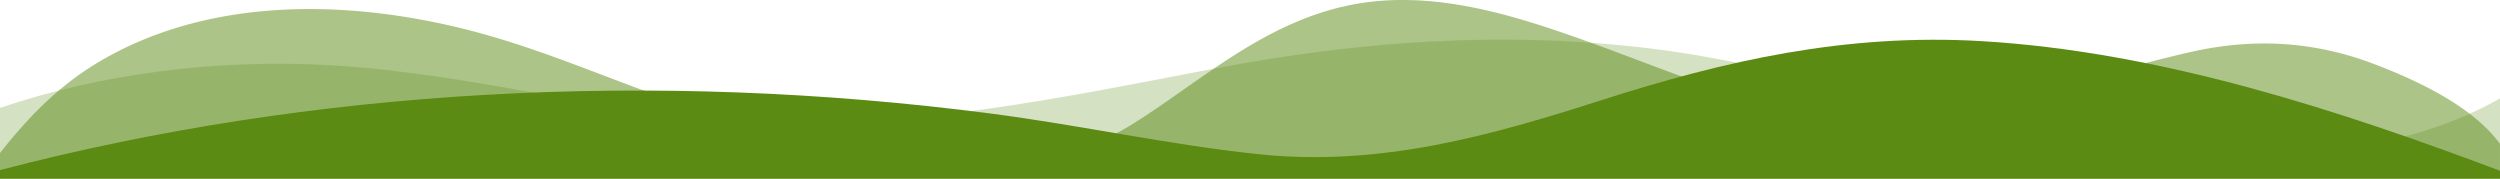 <svg xmlns="http://www.w3.org/2000/svg" width="1440" height="102.921" fill="#5b8b13" xmlns:v="https://vecta.io/nano"><path d="M0 102.921v-40.76c57.348-19.548 124.308-28.327 189.6-24.656 84.432 4.729 163.6 29.331 248.16 33.02 88.608 3.84 177.048-14.863 261.84-31.047 83.124-15.85 165.96-21.908 251.28-11.517 43.38 5.283 83.82 15.709 125.34 25.835 111.168 27.109 259.38 61.709 363.78 2.923v46.2z" opacity=".25"/><path d="M0,102.921V88.127C15.6,68.374,33.168,49.715,57.228,35.5,119.292-1.2,198-.946,269.5,17.226c37.38,9.5,72.108,24.395,107.6,37.242,49.1,17.779,101.676,43.044,157,46.478a201.5,201.5,0,0,0,118.32-29.532C690.54,47.656,727.2,13.4,776.772,3.106c48.528-10.1,97.62,6.26,142.956,22.72s90.192,36.494,140.3,40.284c71.676,5.474,135.936-21.41,202.68-36.344,36.24-8.1,70.8-5.774,104.508,7.018,26.916,10.19,57.6,25.2,72.78,46.076v20.062Z" opacity=".5"/><path d="M0 102.921v-4.956c179.916-46.98 376.908-57.825 571-32.517 51.6 6.725 101.076 17.711 153.132 23.292 70.8 7.6 134.976-10.775 198.672-31.162 70.712-22.632 140.396-38.495 218.636-33.882 103.836 6.162 206.952 40.237 298.56 74.656v4.569z"/></svg>